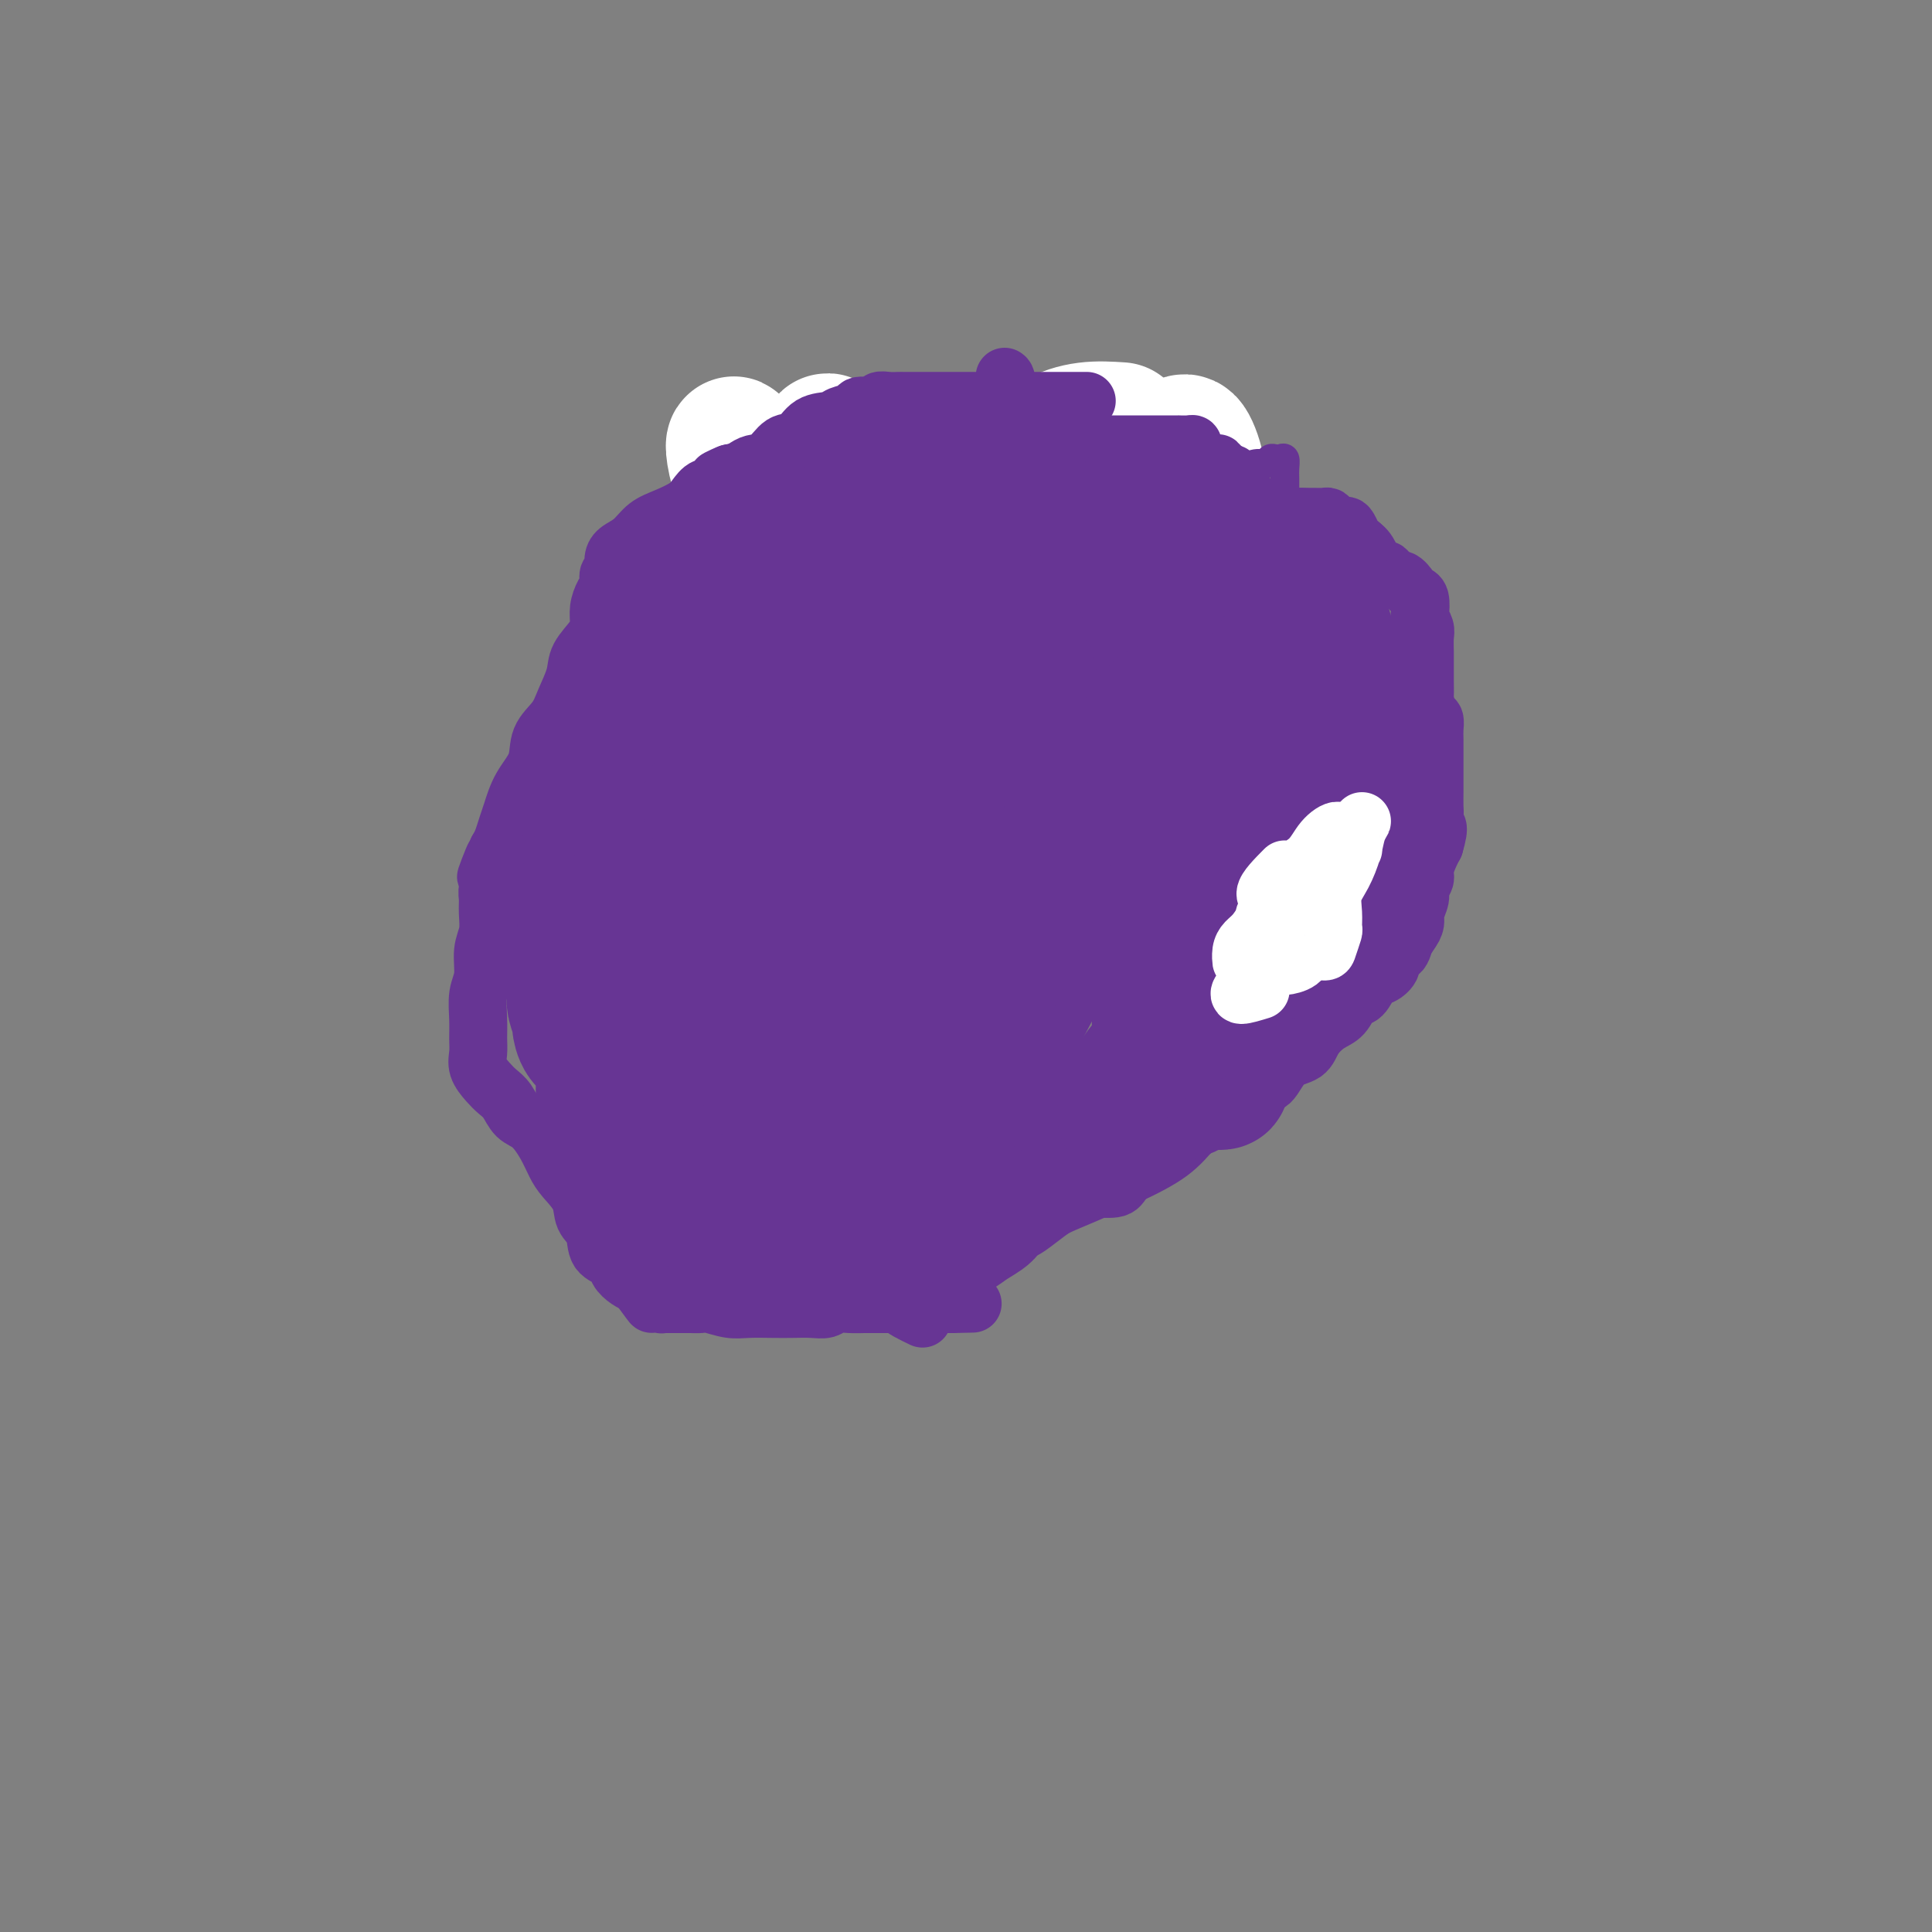 <svg viewBox='0 0 400 400' version='1.1' xmlns='http://www.w3.org/2000/svg' xmlns:xlink='http://www.w3.org/1999/xlink'><rect x="0" y="0" width="400" height="400" fill="#808080" stroke="none"/><g fill='none' stroke='#673594' stroke-width='6' stroke-linecap='round' stroke-linejoin='round'><path d='M191,104c-2.878,-2.115 -5.757,-4.230 -7,-5c-1.243,-0.770 -0.851,-0.195 -1,0c-0.149,0.195 -0.839,0.010 -1,0c-0.161,-0.010 0.207,0.155 0,0c-0.207,-0.155 -0.988,-0.630 -2,-1c-1.012,-0.370 -2.255,-0.637 -3,-1c-0.745,-0.363 -0.992,-0.824 -2,-1c-1.008,-0.176 -2.777,-0.067 -4,0c-1.223,0.067 -1.901,0.093 -3,0c-1.099,-0.093 -2.621,-0.305 -4,0c-1.379,0.305 -2.616,1.128 -4,2c-1.384,0.872 -2.914,1.792 -5,3c-2.086,1.208 -4.728,2.705 -7,4c-2.272,1.295 -4.175,2.388 -6,4c-1.825,1.612 -3.572,3.743 -5,6c-1.428,2.257 -2.538,4.641 -4,7c-1.462,2.359 -3.277,4.692 -5,7c-1.723,2.308 -3.355,4.590 -4,7c-0.645,2.410 -0.302,4.949 -1,8c-0.698,3.051 -2.436,6.616 -3,10c-0.564,3.384 0.045,6.587 0,10c-0.045,3.413 -0.743,7.037 -1,11c-0.257,3.963 -0.073,8.266 0,12c0.073,3.734 0.034,6.898 0,10c-0.034,3.102 -0.064,6.143 0,9c0.064,2.857 0.223,5.529 1,8c0.777,2.471 2.171,4.742 3,7c0.829,2.258 1.094,4.502 2,7c0.906,2.498 2.453,5.249 4,8'/><path d='M129,236c2.564,5.946 3.973,5.810 6,7c2.027,1.190 4.671,3.705 8,6c3.329,2.295 7.342,4.370 11,6c3.658,1.630 6.960,2.815 10,4c3.040,1.185 5.818,2.369 9,3c3.182,0.631 6.767,0.708 9,1c2.233,0.292 3.115,0.798 5,1c1.885,0.202 4.773,0.098 7,0c2.227,-0.098 3.792,-0.192 6,-1c2.208,-0.808 5.058,-2.332 8,-4c2.942,-1.668 5.976,-3.480 9,-5c3.024,-1.520 6.039,-2.748 9,-4c2.961,-1.252 5.867,-2.529 9,-4c3.133,-1.471 6.492,-3.137 9,-5c2.508,-1.863 4.165,-3.925 6,-6c1.835,-2.075 3.848,-4.165 6,-6c2.152,-1.835 4.442,-3.415 6,-5c1.558,-1.585 2.384,-3.177 4,-5c1.616,-1.823 4.023,-3.879 6,-6c1.977,-2.121 3.526,-4.308 5,-6c1.474,-1.692 2.875,-2.891 4,-5c1.125,-2.109 1.976,-5.129 3,-8c1.024,-2.871 2.222,-5.593 3,-8c0.778,-2.407 1.137,-4.500 2,-7c0.863,-2.500 2.231,-5.409 3,-8c0.769,-2.591 0.939,-4.866 1,-7c0.061,-2.134 0.014,-4.127 0,-6c-0.014,-1.873 0.007,-3.626 0,-6c-0.007,-2.374 -0.040,-5.370 -1,-8c-0.960,-2.630 -2.846,-4.894 -4,-7c-1.154,-2.106 -1.577,-4.053 -2,-6'/><path d='M286,131c-1.194,-3.087 -1.180,-4.305 -2,-6c-0.820,-1.695 -2.476,-3.866 -4,-5c-1.524,-1.134 -2.916,-1.232 -5,-2c-2.084,-0.768 -4.859,-2.206 -7,-3c-2.141,-0.794 -3.647,-0.945 -6,-1c-2.353,-0.055 -5.554,-0.015 -8,0c-2.446,0.015 -4.138,0.004 -6,0c-1.862,-0.004 -3.894,-0.000 -6,0c-2.106,0.000 -4.284,-0.002 -7,0c-2.716,0.002 -5.968,0.008 -9,0c-3.032,-0.008 -5.845,-0.030 -9,0c-3.155,0.030 -6.653,0.112 -10,0c-3.347,-0.112 -6.542,-0.419 -10,0c-3.458,0.419 -7.179,1.563 -10,2c-2.821,0.437 -4.742,0.167 -7,0c-2.258,-0.167 -4.854,-0.230 -7,0c-2.146,0.230 -3.843,0.752 -5,1c-1.157,0.248 -1.773,0.221 -2,1c-0.227,0.779 -0.065,2.366 0,3c0.065,0.634 0.032,0.317 0,0'/></g>
<g fill='none' stroke='#FFFFFF' stroke-width='28' stroke-linecap='round' stroke-linejoin='round'><path d='M232,89c-2.324,-0.150 -4.647,-0.300 -7,0c-2.353,0.300 -4.734,1.050 -6,2c-1.266,0.950 -1.416,2.100 -2,3c-0.584,0.900 -1.603,1.551 -3,3c-1.397,1.449 -3.173,3.696 -5,6c-1.827,2.304 -3.705,4.666 -6,6c-2.295,1.334 -5.007,1.640 -8,2c-2.993,0.360 -6.267,0.773 -9,1c-2.733,0.227 -4.925,0.266 -7,0c-2.075,-0.266 -4.034,-0.837 -5,-2c-0.966,-1.163 -0.939,-2.918 -1,-4c-0.061,-1.082 -0.209,-1.492 0,-2c0.209,-0.508 0.775,-1.113 2,-1c1.225,0.113 3.109,0.944 5,3c1.891,2.056 3.787,5.336 5,8c1.213,2.664 1.742,4.710 2,7c0.258,2.290 0.246,4.824 0,6c-0.246,1.176 -0.725,0.995 -2,1c-1.275,0.005 -3.347,0.198 -5,-1c-1.653,-1.198 -2.886,-3.785 -4,-7c-1.114,-3.215 -2.108,-7.059 -3,-11c-0.892,-3.941 -1.680,-7.980 -2,-11c-0.320,-3.020 -0.170,-5.020 0,-6c0.170,-0.980 0.360,-0.940 1,0c0.640,0.940 1.730,2.780 3,5c1.270,2.220 2.718,4.820 4,7c1.282,2.180 2.396,3.942 3,6c0.604,2.058 0.698,4.413 0,6c-0.698,1.587 -2.187,2.405 -4,3c-1.813,0.595 -3.950,0.968 -6,1c-2.050,0.032 -4.014,-0.277 -6,-2c-1.986,-1.723 -3.993,-4.862 -6,-8'/><path d='M160,110c-2.595,-3.272 -3.083,-6.454 -4,-9c-0.917,-2.546 -2.263,-4.458 -3,-6c-0.737,-1.542 -0.866,-2.714 -1,-3c-0.134,-0.286 -0.272,0.316 0,2c0.272,1.684 0.956,4.452 2,7c1.044,2.548 2.448,4.876 4,7c1.552,2.124 3.253,4.043 6,5c2.747,0.957 6.541,0.951 9,1c2.459,0.049 3.585,0.152 5,0c1.415,-0.152 3.121,-0.559 4,-2c0.879,-1.441 0.931,-3.918 1,-6c0.069,-2.082 0.154,-3.770 0,-5c-0.154,-1.230 -0.546,-2.000 -1,-3c-0.454,-1.000 -0.971,-2.228 -2,-1c-1.029,1.228 -2.570,4.911 -3,8c-0.430,3.089 0.251,5.583 0,9c-0.251,3.417 -1.434,7.756 0,11c1.434,3.244 5.484,5.393 9,7c3.516,1.607 6.497,2.672 10,3c3.503,0.328 7.526,-0.081 11,0c3.474,0.081 6.398,0.651 9,0c2.602,-0.651 4.882,-2.524 7,-4c2.118,-1.476 4.075,-2.557 6,-4c1.925,-1.443 3.818,-3.249 5,-5c1.182,-1.751 1.651,-3.449 2,-4c0.349,-0.551 0.577,0.043 1,0c0.423,-0.043 1.041,-0.723 1,-1c-0.041,-0.277 -0.742,-0.152 -2,1c-1.258,1.152 -3.074,3.329 -5,5c-1.926,1.671 -3.963,2.835 -6,4'/><path d='M225,127c-2.893,1.990 -4.627,2.465 -6,3c-1.373,0.535 -2.387,1.130 -3,0c-0.613,-1.130 -0.827,-3.986 -1,-7c-0.173,-3.014 -0.305,-6.185 0,-10c0.305,-3.815 1.048,-8.275 2,-12c0.952,-3.725 2.113,-6.714 3,-8c0.887,-1.286 1.499,-0.870 2,-1c0.501,-0.130 0.891,-0.807 1,0c0.109,0.807 -0.063,3.099 0,6c0.063,2.901 0.361,6.411 0,10c-0.361,3.589 -1.382,7.257 -2,10c-0.618,2.743 -0.833,4.561 -1,6c-0.167,1.439 -0.286,2.497 0,3c0.286,0.503 0.976,0.449 2,0c1.024,-0.449 2.381,-1.294 4,-3c1.619,-1.706 3.501,-4.274 5,-7c1.499,-2.726 2.614,-5.611 4,-9c1.386,-3.389 3.044,-7.283 4,-10c0.956,-2.717 1.209,-4.256 2,-5c0.791,-0.744 2.121,-0.693 3,-1c0.879,-0.307 1.307,-0.973 2,0c0.693,0.973 1.650,3.585 2,6c0.350,2.415 0.093,4.632 0,7c-0.093,2.368 -0.021,4.886 0,7c0.021,2.114 -0.009,3.825 0,5c0.009,1.175 0.058,1.815 0,2c-0.058,0.185 -0.222,-0.084 0,0c0.222,0.084 0.829,0.523 1,0c0.171,-0.523 -0.094,-2.006 0,-3c0.094,-0.994 0.547,-1.497 1,-2'/><path d='M250,114c0.333,-0.500 0.167,-0.250 0,0'/></g>
<g fill='none' stroke='#673594' stroke-width='6' stroke-linecap='round' stroke-linejoin='round'><path d='M139,109c0.352,-0.454 0.704,-0.909 2,-2c1.296,-1.091 3.535,-2.820 5,-4c1.465,-1.180 2.157,-1.812 3,-2c0.843,-0.188 1.838,0.069 2,0c0.162,-0.069 -0.510,-0.463 0,-1c0.510,-0.537 2.201,-1.216 3,-2c0.799,-0.784 0.707,-1.674 1,-2c0.293,-0.326 0.971,-0.087 2,0c1.029,0.087 2.410,0.023 3,0c0.590,-0.023 0.389,-0.006 1,0c0.611,0.006 2.035,0.002 3,0c0.965,-0.002 1.471,-0.000 2,0c0.529,0.000 1.081,0.000 2,0c0.919,-0.000 2.204,-0.000 3,0c0.796,0.000 1.104,0.001 2,0c0.896,-0.001 2.381,-0.004 3,0c0.619,0.004 0.374,0.015 1,0c0.626,-0.015 2.124,-0.057 3,0c0.876,0.057 1.129,0.211 2,0c0.871,-0.211 2.361,-0.789 3,-1c0.639,-0.211 0.426,-0.055 1,0c0.574,0.055 1.933,0.011 3,0c1.067,-0.011 1.842,0.012 2,0c0.158,-0.012 -0.302,-0.058 0,0c0.302,0.058 1.365,0.222 2,0c0.635,-0.222 0.841,-0.829 1,-1c0.159,-0.171 0.270,0.094 1,0c0.730,-0.094 2.080,-0.547 3,-1c0.920,-0.453 1.412,-0.905 2,-1c0.588,-0.095 1.274,0.167 2,0c0.726,-0.167 1.493,-0.762 2,-1c0.507,-0.238 0.753,-0.119 1,0'/><path d='M205,91c2.273,-0.619 1.956,-0.166 2,0c0.044,0.166 0.448,0.045 1,0c0.552,-0.045 1.251,-0.013 2,0c0.749,0.013 1.546,0.007 2,0c0.454,-0.007 0.563,-0.016 1,0c0.437,0.016 1.201,0.057 2,0c0.799,-0.057 1.631,-0.211 2,0c0.369,0.211 0.274,0.789 1,1c0.726,0.211 2.274,0.057 3,0c0.726,-0.057 0.631,-0.015 1,0c0.369,0.015 1.203,0.004 2,0c0.797,-0.004 1.558,-0.002 2,0c0.442,0.002 0.566,0.003 1,0c0.434,-0.003 1.177,-0.011 2,0c0.823,0.011 1.726,0.041 2,0c0.274,-0.041 -0.081,-0.154 0,0c0.081,0.154 0.599,0.574 1,1c0.401,0.426 0.685,0.856 1,1c0.315,0.144 0.662,0.000 1,0c0.338,-0.000 0.668,0.143 1,0c0.332,-0.143 0.668,-0.574 1,-1c0.332,-0.426 0.662,-0.848 1,-1c0.338,-0.152 0.685,-0.035 1,0c0.315,0.035 0.599,-0.011 1,0c0.401,0.011 0.919,0.079 1,0c0.081,-0.079 -0.274,-0.306 0,0c0.274,0.306 1.176,1.144 2,2c0.824,0.856 1.568,1.731 2,2c0.432,0.269 0.552,-0.066 1,0c0.448,0.066 1.224,0.533 2,1'/><path d='M247,97c1.475,0.772 1.161,0.203 2,0c0.839,-0.203 2.830,-0.039 4,0c1.170,0.039 1.518,-0.046 2,0c0.482,0.046 1.099,0.222 2,0c0.901,-0.222 2.087,-0.844 3,-1c0.913,-0.156 1.555,0.153 2,0c0.445,-0.153 0.694,-0.767 1,-1c0.306,-0.233 0.671,-0.085 1,0c0.329,0.085 0.624,0.106 1,0c0.376,-0.106 0.833,-0.338 1,0c0.167,0.338 0.045,1.247 0,2c-0.045,0.753 -0.012,1.350 0,2c0.012,0.650 0.003,1.353 0,2c-0.003,0.647 -0.001,1.237 0,2c0.001,0.763 0.000,1.697 0,2c-0.000,0.303 0.000,-0.025 0,0c-0.000,0.025 -0.001,0.403 0,1c0.001,0.597 0.003,1.413 0,2c-0.003,0.587 -0.012,0.945 0,1c0.012,0.055 0.043,-0.193 0,0c-0.043,0.193 -0.162,0.826 0,1c0.162,0.174 0.603,-0.111 1,0c0.397,0.111 0.750,0.618 1,1c0.250,0.382 0.396,0.638 1,1c0.604,0.362 1.665,0.829 2,1c0.335,0.171 -0.054,0.046 0,0c0.054,-0.046 0.553,-0.012 1,0c0.447,0.012 0.842,0.004 1,0c0.158,-0.004 0.079,-0.002 0,0'/></g>
<g fill='none' stroke='#673594' stroke-width='28' stroke-linecap='round' stroke-linejoin='round'><path d='M236,132c0.382,-2.065 0.765,-4.129 1,-4c0.235,0.129 0.323,2.452 0,5c-0.323,2.548 -1.056,5.321 -2,7c-0.944,1.679 -2.098,2.266 -4,6c-1.902,3.734 -4.550,10.617 -7,16c-2.450,5.383 -4.701,9.266 -6,12c-1.299,2.734 -1.648,4.319 -2,5c-0.352,0.681 -0.709,0.458 -1,0c-0.291,-0.458 -0.515,-1.153 0,-3c0.515,-1.847 1.771,-4.848 3,-8c1.229,-3.152 2.431,-6.457 4,-10c1.569,-3.543 3.504,-7.324 5,-10c1.496,-2.676 2.554,-4.246 4,-5c1.446,-0.754 3.280,-0.692 4,1c0.720,1.692 0.324,5.015 0,9c-0.324,3.985 -0.578,8.634 -2,14c-1.422,5.366 -4.013,11.450 -7,17c-2.987,5.550 -6.370,10.567 -9,15c-2.630,4.433 -4.508,8.283 -6,11c-1.492,2.717 -2.600,4.300 -3,5c-0.400,0.700 -0.093,0.516 0,0c0.093,-0.516 -0.027,-1.365 0,-3c0.027,-1.635 0.199,-4.056 0,-6c-0.199,-1.944 -0.771,-3.413 0,-5c0.771,-1.587 2.886,-3.294 5,-5'/><path d='M213,196c1.403,-1.451 2.410,-2.579 4,-3c1.590,-0.421 3.764,-0.133 6,0c2.236,0.133 4.534,0.113 6,0c1.466,-0.113 2.099,-0.318 3,0c0.901,0.318 2.070,1.161 3,2c0.930,0.839 1.622,1.675 2,2c0.378,0.325 0.442,0.137 1,1c0.558,0.863 1.611,2.775 2,4c0.389,1.225 0.113,1.764 0,3c-0.113,1.236 -0.062,3.170 0,5c0.062,1.830 0.135,3.554 0,5c-0.135,1.446 -0.477,2.612 -1,4c-0.523,1.388 -1.228,2.998 -2,4c-0.772,1.002 -1.613,1.396 -2,2c-0.387,0.604 -0.321,1.419 -1,2c-0.679,0.581 -2.102,0.929 -3,1c-0.898,0.071 -1.269,-0.136 -2,0c-0.731,0.136 -1.820,0.615 -3,1c-1.180,0.385 -2.449,0.678 -3,1c-0.551,0.322 -0.384,0.675 -1,1c-0.616,0.325 -2.014,0.623 -3,1c-0.986,0.377 -1.560,0.833 -2,1c-0.440,0.167 -0.747,0.045 -1,0c-0.253,-0.045 -0.453,-0.012 -1,0c-0.547,0.012 -1.443,0.003 -2,0c-0.557,-0.003 -0.776,-0.001 -1,0c-0.224,0.001 -0.452,0.000 -1,0c-0.548,-0.000 -1.417,-0.000 -2,0c-0.583,0.000 -0.881,0.000 -1,0c-0.119,-0.000 -0.060,-0.000 0,0'/><path d='M208,233c-3.474,1.000 -0.659,1.000 1,1c1.659,0.000 2.163,0.001 3,0c0.837,-0.001 2.006,-0.003 3,0c0.994,0.003 1.813,0.011 3,0c1.187,-0.011 2.742,-0.043 4,0c1.258,0.043 2.220,0.159 3,0c0.780,-0.159 1.379,-0.595 2,-1c0.621,-0.405 1.265,-0.779 2,-1c0.735,-0.221 1.562,-0.290 2,-1c0.438,-0.710 0.488,-2.063 1,-3c0.512,-0.937 1.488,-1.458 2,-2c0.512,-0.542 0.561,-1.104 1,-2c0.439,-0.896 1.267,-2.127 2,-3c0.733,-0.873 1.370,-1.390 2,-2c0.630,-0.610 1.253,-1.315 2,-2c0.747,-0.685 1.619,-1.349 2,-2c0.381,-0.651 0.272,-1.288 1,-2c0.728,-0.712 2.293,-1.501 3,-2c0.707,-0.499 0.556,-0.710 1,-1c0.444,-0.290 1.485,-0.659 2,-1c0.515,-0.341 0.505,-0.655 1,-1c0.495,-0.345 1.494,-0.722 2,-1c0.506,-0.278 0.520,-0.459 1,-1c0.480,-0.541 1.428,-1.444 2,-2c0.572,-0.556 0.769,-0.765 1,-1c0.231,-0.235 0.494,-0.496 1,-1c0.506,-0.504 1.253,-1.252 2,-2'/><path d='M260,200c4.963,-4.847 1.869,-0.965 1,0c-0.869,0.965 0.487,-0.988 1,-2c0.513,-1.012 0.183,-1.082 0,-1c-0.183,0.082 -0.220,0.317 0,0c0.220,-0.317 0.697,-1.184 1,-2c0.303,-0.816 0.434,-1.580 1,-2c0.566,-0.420 1.569,-0.498 2,-1c0.431,-0.502 0.291,-1.430 1,-2c0.709,-0.570 2.266,-0.784 3,-1c0.734,-0.216 0.645,-0.435 1,-1c0.355,-0.565 1.156,-1.475 2,-2c0.844,-0.525 1.732,-0.664 2,-1c0.268,-0.336 -0.086,-0.868 0,-1c0.086,-0.132 0.610,0.138 1,0c0.390,-0.138 0.644,-0.682 1,-1c0.356,-0.318 0.813,-0.408 1,-1c0.187,-0.592 0.103,-1.684 0,-2c-0.103,-0.316 -0.224,0.144 0,0c0.224,-0.144 0.792,-0.893 1,-2c0.208,-1.107 0.056,-2.572 0,-3c-0.056,-0.428 -0.015,0.181 0,0c0.015,-0.181 0.004,-1.152 0,-2c-0.004,-0.848 -0.001,-1.574 0,-2c0.001,-0.426 0.000,-0.552 0,-1c-0.000,-0.448 -0.000,-1.218 0,-2c0.000,-0.782 0.000,-1.574 0,-2c-0.000,-0.426 -0.000,-0.484 0,-1c0.000,-0.516 0.000,-1.489 0,-2c-0.000,-0.511 -0.000,-0.561 0,-1c0.000,-0.439 0.000,-1.268 0,-2c-0.000,-0.732 -0.000,-1.366 0,-2'/><path d='M279,158c0.157,-4.753 0.049,-4.636 0,-5c-0.049,-0.364 -0.040,-1.211 0,-2c0.040,-0.789 0.109,-1.521 0,-2c-0.109,-0.479 -0.397,-0.704 -1,-1c-0.603,-0.296 -1.521,-0.664 -2,-1c-0.479,-0.336 -0.521,-0.642 -1,-1c-0.479,-0.358 -1.396,-0.768 -2,-1c-0.604,-0.232 -0.894,-0.285 -1,-1c-0.106,-0.715 -0.029,-2.093 0,-3c0.029,-0.907 0.009,-1.342 0,-2c-0.009,-0.658 -0.006,-1.538 0,-2c0.006,-0.462 0.015,-0.505 0,-1c-0.015,-0.495 -0.056,-1.441 0,-2c0.056,-0.559 0.208,-0.732 0,-1c-0.208,-0.268 -0.777,-0.631 -1,-1c-0.223,-0.369 -0.100,-0.743 0,-1c0.100,-0.257 0.177,-0.396 0,-1c-0.177,-0.604 -0.607,-1.672 -1,-2c-0.393,-0.328 -0.748,0.082 -1,0c-0.252,-0.082 -0.400,-0.658 -1,-1c-0.600,-0.342 -1.651,-0.450 -2,-1c-0.349,-0.550 0.006,-1.543 0,-2c-0.006,-0.457 -0.372,-0.376 -1,-1c-0.628,-0.624 -1.516,-1.951 -2,-3c-0.484,-1.049 -0.562,-1.821 -1,-2c-0.438,-0.179 -1.234,0.236 -2,0c-0.766,-0.236 -1.501,-1.121 -2,-2c-0.499,-0.879 -0.763,-1.751 -1,-2c-0.237,-0.249 -0.449,0.125 -1,0c-0.551,-0.125 -1.443,-0.750 -2,-1c-0.557,-0.250 -0.778,-0.125 -1,0'/><path d='M253,113c-2.592,-2.482 -0.572,-1.187 0,-1c0.572,0.187 -0.302,-0.735 -1,-1c-0.698,-0.265 -1.219,0.125 -2,0c-0.781,-0.125 -1.823,-0.766 -2,-1c-0.177,-0.234 0.510,-0.063 0,0c-0.510,0.063 -2.215,0.017 -3,0c-0.785,-0.017 -0.648,-0.005 -1,0c-0.352,0.005 -1.194,0.001 -2,0c-0.806,-0.001 -1.577,-0.000 -2,0c-0.423,0.000 -0.497,-0.000 -1,0c-0.503,0.000 -1.433,0.001 -2,0c-0.567,-0.001 -0.769,-0.004 -1,0c-0.231,0.004 -0.490,0.016 -1,0c-0.510,-0.016 -1.272,-0.058 -2,0c-0.728,0.058 -1.421,0.218 -2,0c-0.579,-0.218 -1.043,-0.814 -2,-1c-0.957,-0.186 -2.406,0.037 -3,0c-0.594,-0.037 -0.333,-0.336 -1,-1c-0.667,-0.664 -2.261,-1.695 -3,-2c-0.739,-0.305 -0.621,0.115 -1,0c-0.379,-0.115 -1.255,-0.764 -2,-1c-0.745,-0.236 -1.359,-0.059 -2,0c-0.641,0.059 -1.308,0.001 -2,0c-0.692,-0.001 -1.407,0.056 -2,0c-0.593,-0.056 -1.062,-0.225 -2,0c-0.938,0.225 -2.345,0.845 -3,1c-0.655,0.155 -0.557,-0.155 -1,0c-0.443,0.155 -1.428,0.773 -2,1c-0.572,0.227 -0.731,0.061 -1,0c-0.269,-0.061 -0.648,-0.017 -1,0c-0.352,0.017 -0.676,0.009 -1,0'/><path d='M202,107c-2.808,0.374 -1.329,0.311 -1,0c0.329,-0.311 -0.494,-0.868 -1,-1c-0.506,-0.132 -0.695,0.161 -1,0c-0.305,-0.161 -0.725,-0.774 -1,-1c-0.275,-0.226 -0.406,-0.063 -1,0c-0.594,0.063 -1.650,0.027 -2,0c-0.350,-0.027 0.006,-0.046 0,0c-0.006,0.046 -0.373,0.156 -1,0c-0.627,-0.156 -1.515,-0.577 -2,-1c-0.485,-0.423 -0.566,-0.846 -1,-1c-0.434,-0.154 -1.219,-0.039 -2,0c-0.781,0.039 -1.557,0.000 -2,0c-0.443,-0.000 -0.551,0.037 -1,0c-0.449,-0.037 -1.237,-0.150 -2,0c-0.763,0.150 -1.500,0.561 -2,1c-0.500,0.439 -0.763,0.905 -1,1c-0.237,0.095 -0.448,-0.182 -1,0c-0.552,0.182 -1.443,0.823 -2,1c-0.557,0.177 -0.778,-0.111 -1,0c-0.222,0.111 -0.444,0.621 -1,1c-0.556,0.379 -1.446,0.626 -2,1c-0.554,0.374 -0.772,0.874 -1,1c-0.228,0.126 -0.466,-0.121 -1,0c-0.534,0.121 -1.364,0.611 -2,1c-0.636,0.389 -1.078,0.679 -2,1c-0.922,0.321 -2.322,0.674 -3,1c-0.678,0.326 -0.632,0.626 -1,1c-0.368,0.374 -1.150,0.822 -2,1c-0.850,0.178 -1.767,0.086 -2,0c-0.233,-0.086 0.219,-0.168 0,0c-0.219,0.168 -1.110,0.584 -2,1'/><path d='M158,115c-4.510,2.095 -1.786,1.332 -1,1c0.786,-0.332 -0.367,-0.233 -1,0c-0.633,0.233 -0.748,0.598 -1,1c-0.252,0.402 -0.642,0.839 -1,1c-0.358,0.161 -0.684,0.046 -1,0c-0.316,-0.046 -0.620,-0.023 -1,0c-0.380,0.023 -0.834,0.048 -1,0c-0.166,-0.048 -0.044,-0.167 0,0c0.044,0.167 0.009,0.622 0,1c-0.009,0.378 0.009,0.679 0,1c-0.009,0.321 -0.044,0.662 0,1c0.044,0.338 0.167,0.673 0,1c-0.167,0.327 -0.623,0.647 -1,1c-0.377,0.353 -0.676,0.738 -1,1c-0.324,0.262 -0.675,0.402 -1,1c-0.325,0.598 -0.626,1.653 -1,2c-0.374,0.347 -0.822,-0.013 -1,0c-0.178,0.013 -0.085,0.398 0,1c0.085,0.602 0.163,1.422 0,2c-0.163,0.578 -0.566,0.915 -1,1c-0.434,0.085 -0.900,-0.080 -1,0c-0.100,0.080 0.165,0.406 0,1c-0.165,0.594 -0.762,1.455 -1,2c-0.238,0.545 -0.119,0.772 0,1'/><path d='M143,135c-1.628,2.869 -1.197,1.543 -1,1c0.197,-0.543 0.159,-0.301 0,0c-0.159,0.301 -0.439,0.661 -1,1c-0.561,0.339 -1.404,0.657 -2,1c-0.596,0.343 -0.944,0.710 -1,1c-0.056,0.290 0.179,0.505 0,1c-0.179,0.495 -0.773,1.272 -1,2c-0.227,0.728 -0.089,1.406 0,2c0.089,0.594 0.127,1.104 0,2c-0.127,0.896 -0.419,2.179 -1,3c-0.581,0.821 -1.451,1.179 -2,2c-0.549,0.821 -0.778,2.105 -1,3c-0.222,0.895 -0.437,1.401 -1,2c-0.563,0.599 -1.473,1.290 -2,2c-0.527,0.710 -0.669,1.439 -1,2c-0.331,0.561 -0.849,0.955 -1,2c-0.151,1.045 0.065,2.742 0,4c-0.065,1.258 -0.410,2.078 -1,3c-0.590,0.922 -1.424,1.946 -2,3c-0.576,1.054 -0.894,2.138 -1,3c-0.106,0.862 -0.000,1.502 0,2c0.000,0.498 -0.105,0.854 0,1c0.105,0.146 0.419,0.083 1,0c0.581,-0.083 1.427,-0.187 2,0c0.573,0.187 0.872,0.663 1,1c0.128,0.337 0.086,0.534 0,1c-0.086,0.466 -0.215,1.203 0,2c0.215,0.797 0.776,1.656 1,2c0.224,0.344 0.112,0.172 0,0'/><path d='M129,184c1.000,1.976 1.000,2.416 1,3c0.000,0.584 0.000,1.311 0,2c-0.000,0.689 -0.000,1.339 0,2c0.000,0.661 0.001,1.332 0,2c-0.001,0.668 -0.003,1.333 0,2c0.003,0.667 0.011,1.336 0,2c-0.011,0.664 -0.040,1.321 0,2c0.040,0.679 0.150,1.378 0,2c-0.150,0.622 -0.561,1.166 -1,2c-0.439,0.834 -0.905,1.956 -1,3c-0.095,1.044 0.181,2.009 0,3c-0.181,0.991 -0.819,2.008 -1,3c-0.181,0.992 0.095,1.958 0,3c-0.095,1.042 -0.561,2.159 -1,3c-0.439,0.841 -0.849,1.405 -1,2c-0.151,0.595 -0.041,1.220 0,2c0.041,0.780 0.014,1.714 0,2c-0.014,0.286 -0.015,-0.077 0,0c0.015,0.077 0.047,0.594 0,1c-0.047,0.406 -0.171,0.700 0,1c0.171,0.300 0.638,0.605 1,1c0.362,0.395 0.621,0.879 1,1c0.379,0.121 0.879,-0.122 1,0c0.121,0.122 -0.136,0.610 0,1c0.136,0.390 0.665,0.682 1,1c0.335,0.318 0.475,0.663 1,1c0.525,0.337 1.436,0.668 2,1c0.564,0.332 0.782,0.666 1,1'/><path d='M133,233c1.437,1.262 1.028,0.416 1,0c-0.028,-0.416 0.325,-0.402 1,0c0.675,0.402 1.672,1.193 2,2c0.328,0.807 -0.014,1.631 0,2c0.014,0.369 0.385,0.284 1,1c0.615,0.716 1.474,2.234 2,3c0.526,0.766 0.718,0.780 1,1c0.282,0.220 0.654,0.647 1,1c0.346,0.353 0.666,0.630 1,1c0.334,0.370 0.681,0.831 1,1c0.319,0.169 0.611,0.046 1,0c0.389,-0.046 0.874,-0.016 1,0c0.126,0.016 -0.108,0.020 0,0c0.108,-0.020 0.558,-0.062 1,0c0.442,0.062 0.877,0.227 1,0c0.123,-0.227 -0.066,-0.845 0,-1c0.066,-0.155 0.388,0.155 1,0c0.612,-0.155 1.515,-0.774 2,-1c0.485,-0.226 0.551,-0.061 1,0c0.449,0.061 1.279,0.016 2,0c0.721,-0.016 1.333,-0.004 2,0c0.667,0.004 1.390,0.001 2,0c0.610,-0.001 1.108,-0.000 2,0c0.892,0.000 2.178,-0.001 3,0c0.822,0.001 1.179,0.004 2,0c0.821,-0.004 2.107,-0.015 3,0c0.893,0.015 1.394,0.056 2,0c0.606,-0.056 1.317,-0.207 2,0c0.683,0.207 1.338,0.774 2,1c0.662,0.226 1.331,0.113 2,0'/><path d='M176,244c5.231,-0.155 2.308,-0.042 2,0c-0.308,0.042 1.999,0.014 3,0c1.001,-0.014 0.695,-0.014 1,0c0.305,0.014 1.222,0.041 2,0c0.778,-0.041 1.417,-0.152 2,0c0.583,0.152 1.111,0.567 2,1c0.889,0.433 2.139,0.886 3,1c0.861,0.114 1.335,-0.110 2,0c0.665,0.110 1.522,0.555 2,1c0.478,0.445 0.576,0.890 1,1c0.424,0.110 1.174,-0.114 2,0c0.826,0.114 1.727,0.566 2,1c0.273,0.434 -0.081,0.848 0,1c0.081,0.152 0.596,0.041 1,0c0.404,-0.041 0.696,-0.012 1,0c0.304,0.012 0.620,0.005 1,0c0.380,-0.005 0.825,-0.010 1,0c0.175,0.010 0.080,0.034 0,0c-0.080,-0.034 -0.145,-0.125 0,0c0.145,0.125 0.501,0.467 0,1c-0.501,0.533 -1.858,1.256 -3,2c-1.142,0.744 -2.069,1.509 -3,2c-0.931,0.491 -1.866,0.709 -3,1c-1.134,0.291 -2.467,0.655 -4,1c-1.533,0.345 -3.267,0.673 -5,1'/><path d='M186,258c-3.457,1.471 -3.599,1.148 -4,1c-0.401,-0.148 -1.062,-0.122 -2,0c-0.938,0.122 -2.152,0.341 -3,0c-0.848,-0.341 -1.330,-1.244 -2,-2c-0.670,-0.756 -1.526,-1.367 -2,-2c-0.474,-0.633 -0.564,-1.287 -1,-2c-0.436,-0.713 -1.216,-1.486 -2,-2c-0.784,-0.514 -1.571,-0.769 -2,-1c-0.429,-0.231 -0.500,-0.437 -1,-1c-0.500,-0.563 -1.429,-1.483 -2,-2c-0.571,-0.517 -0.786,-0.633 -1,-1c-0.214,-0.367 -0.428,-0.986 -1,-2c-0.572,-1.014 -1.501,-2.422 -2,-3c-0.499,-0.578 -0.568,-0.326 -1,-1c-0.432,-0.674 -1.229,-2.274 -2,-3c-0.771,-0.726 -1.517,-0.577 -2,-1c-0.483,-0.423 -0.704,-1.418 -1,-2c-0.296,-0.582 -0.668,-0.750 -1,-1c-0.332,-0.250 -0.623,-0.581 -1,-1c-0.377,-0.419 -0.839,-0.928 -1,-1c-0.161,-0.072 -0.019,0.291 0,1c0.019,0.709 -0.083,1.764 0,3c0.083,1.236 0.351,2.652 1,4c0.649,1.348 1.679,2.626 2,4c0.321,1.374 -0.069,2.842 0,4c0.069,1.158 0.595,2.004 1,3c0.405,0.996 0.687,2.142 1,3c0.313,0.858 0.656,1.429 1,2'/><path d='M158,255c0.940,3.561 0.788,0.965 1,0c0.212,-0.965 0.786,-0.297 1,0c0.214,0.297 0.069,0.223 0,0c-0.069,-0.223 -0.062,-0.596 0,-1c0.062,-0.404 0.178,-0.841 0,-1c-0.178,-0.159 -0.652,-0.042 -1,0c-0.348,0.042 -0.571,0.008 -1,0c-0.429,-0.008 -1.062,0.009 -2,0c-0.938,-0.009 -2.179,-0.044 -3,0c-0.821,0.044 -1.221,0.168 -2,0c-0.779,-0.168 -1.937,-0.627 -3,-1c-1.063,-0.373 -2.033,-0.661 -3,-1c-0.967,-0.339 -1.932,-0.728 -3,-1c-1.068,-0.272 -2.239,-0.427 -3,-1c-0.761,-0.573 -1.110,-1.563 -2,-2c-0.890,-0.437 -2.319,-0.320 -3,-1c-0.681,-0.680 -0.613,-2.158 -1,-3c-0.387,-0.842 -1.227,-1.047 -2,-2c-0.773,-0.953 -1.478,-2.654 -2,-4c-0.522,-1.346 -0.861,-2.337 -1,-3c-0.139,-0.663 -0.079,-0.997 0,-2c0.079,-1.003 0.176,-2.675 0,-4c-0.176,-1.325 -0.624,-2.304 -1,-3c-0.376,-0.696 -0.678,-1.111 -1,-2c-0.322,-0.889 -0.663,-2.254 -1,-3c-0.337,-0.746 -0.668,-0.873 -1,-1'/><path d='M124,219c-1.670,-4.843 -0.843,-3.451 -1,-3c-0.157,0.451 -1.296,-0.038 -2,-1c-0.704,-0.962 -0.974,-2.398 -1,-3c-0.026,-0.602 0.190,-0.370 0,-1c-0.190,-0.630 -0.786,-2.121 -1,-3c-0.214,-0.879 -0.047,-1.147 0,-2c0.047,-0.853 -0.025,-2.293 0,-3c0.025,-0.707 0.148,-0.683 0,-1c-0.148,-0.317 -0.565,-0.977 -1,-2c-0.435,-1.023 -0.887,-2.410 -1,-3c-0.113,-0.590 0.113,-0.384 0,-1c-0.113,-0.616 -0.566,-2.056 -1,-3c-0.434,-0.944 -0.848,-1.393 -1,-2c-0.152,-0.607 -0.043,-1.371 0,-2c0.043,-0.629 0.019,-1.122 0,-2c-0.019,-0.878 -0.032,-2.142 0,-3c0.032,-0.858 0.108,-1.310 0,-2c-0.108,-0.690 -0.400,-1.617 0,-3c0.400,-1.383 1.491,-3.222 2,-4c0.509,-0.778 0.435,-0.493 1,-1c0.565,-0.507 1.768,-1.804 2,-3c0.232,-1.196 -0.507,-2.290 0,-3c0.507,-0.710 2.259,-1.035 3,-2c0.741,-0.965 0.471,-2.569 1,-4c0.529,-1.431 1.856,-2.689 3,-4c1.144,-1.311 2.105,-2.676 3,-4c0.895,-1.324 1.723,-2.609 3,-4c1.277,-1.391 3.002,-2.888 4,-4c0.998,-1.112 1.269,-1.838 2,-3c0.731,-1.162 1.923,-2.761 3,-4c1.077,-1.239 2.038,-2.120 3,-3'/><path d='M145,136c4.935,-7.416 2.271,-4.455 2,-4c-0.271,0.455 1.851,-1.596 3,-3c1.149,-1.404 1.327,-2.160 2,-3c0.673,-0.840 1.843,-1.762 3,-3c1.157,-1.238 2.301,-2.790 3,-4c0.699,-1.210 0.953,-2.077 2,-3c1.047,-0.923 2.886,-1.900 4,-3c1.114,-1.100 1.502,-2.322 2,-3c0.498,-0.678 1.107,-0.812 2,-1c0.893,-0.188 2.071,-0.431 3,-1c0.929,-0.569 1.611,-1.463 2,-2c0.389,-0.537 0.486,-0.718 1,-1c0.514,-0.282 1.446,-0.664 2,-1c0.554,-0.336 0.730,-0.626 1,-1c0.270,-0.374 0.634,-0.831 1,-1c0.366,-0.169 0.734,-0.049 1,0c0.266,0.049 0.430,0.027 1,0c0.570,-0.027 1.545,-0.060 2,0c0.455,0.060 0.388,0.212 1,0c0.612,-0.212 1.903,-0.790 3,-1c1.097,-0.210 2.001,-0.053 3,0c0.999,0.053 2.095,0.002 3,0c0.905,-0.002 1.621,0.046 3,0c1.379,-0.046 3.422,-0.186 5,0c1.578,0.186 2.691,0.697 4,1c1.309,0.303 2.815,0.396 4,1c1.185,0.604 2.050,1.719 3,2c0.950,0.281 1.987,-0.270 3,0c1.013,0.270 2.004,1.363 3,2c0.996,0.637 1.998,0.819 3,1'/><path d='M220,108c3.405,1.257 1.918,0.898 2,1c0.082,0.102 1.733,0.665 3,1c1.267,0.335 2.150,0.443 3,1c0.850,0.557 1.666,1.563 3,2c1.334,0.437 3.184,0.304 4,1c0.816,0.696 0.597,2.220 1,4c0.403,1.780 1.429,3.816 2,6c0.571,2.184 0.688,4.516 1,7c0.312,2.484 0.820,5.119 1,8c0.180,2.881 0.031,6.009 0,9c-0.031,2.991 0.054,5.845 0,9c-0.054,3.155 -0.249,6.611 -2,11c-1.751,4.389 -5.059,9.712 -8,14c-2.941,4.288 -5.514,7.541 -8,11c-2.486,3.459 -4.885,7.124 -7,9c-2.115,1.876 -3.946,1.962 -6,2c-2.054,0.038 -4.331,0.027 -7,0c-2.669,-0.027 -5.731,-0.070 -9,-1c-3.269,-0.930 -6.746,-2.749 -10,-5c-3.254,-2.251 -6.285,-4.936 -9,-8c-2.715,-3.064 -5.115,-6.509 -7,-10c-1.885,-3.491 -3.256,-7.030 -4,-10c-0.744,-2.970 -0.862,-5.373 -1,-8c-0.138,-2.627 -0.295,-5.480 1,-8c1.295,-2.520 4.044,-4.709 7,-7c2.956,-2.291 6.120,-4.684 10,-7c3.880,-2.316 8.476,-4.554 13,-6c4.524,-1.446 8.975,-2.099 13,-2c4.025,0.099 7.622,0.950 10,4c2.378,3.050 3.537,8.300 4,14c0.463,5.700 0.232,11.850 0,18'/><path d='M220,168c-0.589,8.267 -4.061,12.935 -7,18c-2.939,5.065 -5.346,10.528 -8,15c-2.654,4.472 -5.556,7.954 -8,10c-2.444,2.046 -4.431,2.656 -7,3c-2.569,0.344 -5.722,0.423 -8,0c-2.278,-0.423 -3.682,-1.349 -6,-3c-2.318,-1.651 -5.551,-4.029 -8,-7c-2.449,-2.971 -4.113,-6.536 -5,-11c-0.887,-4.464 -0.996,-9.825 -1,-15c-0.004,-5.175 0.097,-10.162 1,-14c0.903,-3.838 2.609,-6.525 5,-9c2.391,-2.475 5.467,-4.736 8,-6c2.533,-1.264 4.524,-1.531 7,-2c2.476,-0.469 5.436,-1.139 8,0c2.564,1.139 4.731,4.085 6,8c1.269,3.915 1.639,8.797 2,14c0.361,5.203 0.713,10.728 0,16c-0.713,5.272 -2.492,10.291 -4,14c-1.508,3.709 -2.745,6.106 -5,8c-2.255,1.894 -5.529,3.284 -8,4c-2.471,0.716 -4.139,0.760 -6,0c-1.861,-0.760 -3.916,-2.322 -6,-5c-2.084,-2.678 -4.197,-6.471 -6,-11c-1.803,-4.529 -3.297,-9.793 -4,-15c-0.703,-5.207 -0.616,-10.357 0,-15c0.616,-4.643 1.760,-8.780 4,-13c2.240,-4.220 5.575,-8.523 9,-12c3.425,-3.477 6.939,-6.128 11,-8c4.061,-1.872 8.670,-2.966 13,-4c4.330,-1.034 8.380,-2.010 11,0c2.620,2.010 3.810,7.005 5,12'/><path d='M213,140c0.736,5.179 0.077,12.127 0,19c-0.077,6.873 0.429,13.673 -1,19c-1.429,5.327 -4.794,9.182 -8,13c-3.206,3.818 -6.253,7.598 -9,10c-2.747,2.402 -5.192,3.427 -8,4c-2.808,0.573 -5.978,0.693 -9,1c-3.022,0.307 -5.897,0.801 -9,0c-3.103,-0.801 -6.433,-2.897 -9,-6c-2.567,-3.103 -4.371,-7.213 -6,-11c-1.629,-3.787 -3.082,-7.250 -4,-11c-0.918,-3.750 -1.299,-7.786 -1,-12c0.299,-4.214 1.278,-8.604 3,-12c1.722,-3.396 4.185,-5.797 7,-8c2.815,-2.203 5.981,-4.207 9,-6c3.019,-1.793 5.891,-3.375 9,-4c3.109,-0.625 6.455,-0.291 9,0c2.545,0.291 4.290,0.540 6,3c1.710,2.460 3.387,7.130 4,12c0.613,4.870 0.163,9.942 0,14c-0.163,4.058 -0.037,7.104 -2,11c-1.963,3.896 -6.014,8.641 -10,13c-3.986,4.359 -7.906,8.331 -12,12c-4.094,3.669 -8.361,7.033 -12,10c-3.639,2.967 -6.651,5.536 -10,7c-3.349,1.464 -7.033,1.824 -10,2c-2.967,0.176 -5.215,0.167 -7,-1c-1.785,-1.167 -3.108,-3.492 -4,-7c-0.892,-3.508 -1.352,-8.198 -1,-13c0.352,-4.802 1.518,-9.716 3,-14c1.482,-4.284 3.281,-7.938 6,-11c2.719,-3.062 6.360,-5.531 10,-8'/><path d='M147,166c4.609,-3.670 8.131,-3.345 12,-4c3.869,-0.655 8.083,-2.290 12,-2c3.917,0.290 7.536,2.504 11,6c3.464,3.496 6.772,8.276 9,13c2.228,4.724 3.375,9.394 4,14c0.625,4.606 0.729,9.147 0,13c-0.729,3.853 -2.290,7.017 -4,10c-1.710,2.983 -3.571,5.784 -6,8c-2.429,2.216 -5.428,3.845 -8,5c-2.572,1.155 -4.717,1.834 -7,2c-2.283,0.166 -4.702,-0.182 -7,-2c-2.298,-1.818 -4.473,-5.107 -6,-9c-1.527,-3.893 -2.406,-8.392 -3,-13c-0.594,-4.608 -0.902,-9.326 -1,-14c-0.098,-4.674 0.016,-9.304 1,-13c0.984,-3.696 2.839,-6.459 5,-9c2.161,-2.541 4.630,-4.862 7,-6c2.370,-1.138 4.642,-1.093 7,-1c2.358,0.093 4.804,0.234 7,2c2.196,1.766 4.143,5.156 6,9c1.857,3.844 3.623,8.142 5,13c1.377,4.858 2.366,10.276 3,14c0.634,3.724 0.912,5.753 2,7c1.088,1.247 2.984,1.710 4,2c1.016,0.290 1.150,0.405 2,-1c0.850,-1.405 2.414,-4.331 4,-8c1.586,-3.669 3.193,-8.080 5,-12c1.807,-3.920 3.814,-7.350 6,-11c2.186,-3.650 4.550,-7.521 7,-11c2.450,-3.479 4.986,-6.565 7,-9c2.014,-2.435 3.507,-4.217 5,-6'/><path d='M236,153c6.371,-9.792 4.299,-5.273 4,-4c-0.299,1.273 1.174,-0.699 2,-1c0.826,-0.301 1.005,1.071 1,3c-0.005,1.929 -0.194,4.415 0,8c0.194,3.585 0.772,8.268 1,12c0.228,3.732 0.107,6.512 0,9c-0.107,2.488 -0.198,4.684 0,6c0.198,1.316 0.686,1.752 1,2c0.314,0.248 0.456,0.310 1,0c0.544,-0.310 1.492,-0.991 2,-2c0.508,-1.009 0.576,-2.348 1,-4c0.424,-1.652 1.203,-3.619 2,-6c0.797,-2.381 1.613,-5.177 3,-9c1.387,-3.823 3.345,-8.674 5,-14c1.655,-5.326 3.005,-11.125 4,-14c0.995,-2.875 1.633,-2.824 2,-3c0.367,-0.176 0.464,-0.579 0,2c-0.464,2.579 -1.487,8.141 -3,13c-1.513,4.859 -3.516,9.014 -5,13c-1.484,3.986 -2.450,7.804 -3,11c-0.550,3.196 -0.683,5.770 -1,7c-0.317,1.230 -0.817,1.117 -1,1c-0.183,-0.117 -0.050,-0.239 0,-1c0.050,-0.761 0.018,-2.162 0,-4c-0.018,-1.838 -0.023,-4.114 0,-6c0.023,-1.886 0.075,-3.381 0,-5c-0.075,-1.619 -0.278,-3.362 0,-5c0.278,-1.638 1.036,-3.172 2,-4c0.964,-0.828 2.132,-0.951 3,-1c0.868,-0.049 1.434,-0.025 2,0'/><path d='M259,157c1.728,-0.318 2.547,1.387 3,3c0.453,1.613 0.541,3.135 1,5c0.459,1.865 1.289,4.074 2,6c0.711,1.926 1.301,3.568 2,5c0.699,1.432 1.506,2.653 2,4c0.494,1.347 0.676,2.818 1,4c0.324,1.182 0.789,2.074 1,3c0.211,0.926 0.169,1.886 0,3c-0.169,1.114 -0.465,2.381 -1,3c-0.535,0.619 -1.308,0.590 -2,1c-0.692,0.410 -1.301,1.261 -2,2c-0.699,0.739 -1.486,1.367 -2,2c-0.514,0.633 -0.754,1.271 -1,2c-0.246,0.729 -0.500,1.550 -1,2c-0.500,0.450 -1.248,0.528 -2,1c-0.752,0.472 -1.508,1.336 -2,2c-0.492,0.664 -0.719,1.127 -1,2c-0.281,0.873 -0.615,2.155 -1,3c-0.385,0.845 -0.820,1.251 -1,2c-0.180,0.749 -0.105,1.839 0,3c0.105,1.161 0.239,2.392 0,3c-0.239,0.608 -0.852,0.594 -1,1c-0.148,0.406 0.168,1.233 0,2c-0.168,0.767 -0.818,1.473 -1,2c-0.182,0.527 0.106,0.873 0,1c-0.106,0.127 -0.605,0.034 -1,0c-0.395,-0.034 -0.684,-0.010 -1,0c-0.316,0.010 -0.658,0.005 -1,0'/><path d='M250,224c-0.658,0.000 -0.802,0.001 -1,0c-0.198,-0.001 -0.452,-0.004 -1,0c-0.548,0.004 -1.392,0.014 -2,0c-0.608,-0.014 -0.979,-0.054 -2,0c-1.021,0.054 -2.690,0.200 -4,1c-1.310,0.800 -2.260,2.253 -3,3c-0.740,0.747 -1.271,0.788 -2,1c-0.729,0.212 -1.658,0.596 -2,1c-0.342,0.404 -0.098,0.830 0,1c0.098,0.170 0.049,0.085 0,0'/></g>
<g fill='none' stroke='#673594' stroke-width='12' stroke-linecap='round' stroke-linejoin='round'><path d='M191,273c-2.113,-1.012 -4.226,-2.024 -5,-3c-0.774,-0.976 -0.210,-1.915 0,-3c0.210,-1.085 0.067,-2.317 0,-3c-0.067,-0.683 -0.057,-0.816 0,-1c0.057,-0.184 0.160,-0.417 1,-1c0.840,-0.583 2.418,-1.515 3,-2c0.582,-0.485 0.170,-0.523 1,-1c0.830,-0.477 2.904,-1.392 4,-2c1.096,-0.608 1.216,-0.909 2,-1c0.784,-0.091 2.234,0.028 3,0c0.766,-0.028 0.850,-0.204 1,0c0.150,0.204 0.368,0.787 1,1c0.632,0.213 1.680,0.057 2,0c0.320,-0.057 -0.086,-0.014 0,0c0.086,0.014 0.666,0.001 1,0c0.334,-0.001 0.422,0.010 1,0c0.578,-0.010 1.648,-0.042 2,0c0.352,0.042 -0.012,0.159 0,0c0.012,-0.159 0.401,-0.595 1,-1c0.599,-0.405 1.410,-0.781 2,-1c0.590,-0.219 0.960,-0.283 2,-1c1.040,-0.717 2.752,-2.087 4,-3c1.248,-0.913 2.033,-1.368 3,-2c0.967,-0.632 2.116,-1.442 3,-2c0.884,-0.558 1.504,-0.863 2,-1c0.496,-0.137 0.870,-0.106 2,0c1.130,0.106 3.016,0.285 4,0c0.984,-0.285 1.064,-1.036 2,-2c0.936,-0.964 2.726,-2.142 4,-3c1.274,-0.858 2.032,-1.395 3,-2c0.968,-0.605 2.145,-1.278 3,-2c0.855,-0.722 1.387,-1.492 2,-2c0.613,-0.508 1.306,-0.754 2,-1'/><path d='M247,234c6.228,-3.803 2.298,-1.810 1,-1c-1.298,0.810 0.037,0.438 1,0c0.963,-0.438 1.556,-0.941 2,-1c0.444,-0.059 0.741,0.327 1,0c0.259,-0.327 0.481,-1.366 1,-2c0.519,-0.634 1.334,-0.863 2,-1c0.666,-0.137 1.183,-0.182 2,-1c0.817,-0.818 1.933,-2.410 3,-3c1.067,-0.590 2.084,-0.179 3,-1c0.916,-0.821 1.729,-2.876 3,-4c1.271,-1.124 2.998,-1.317 4,-2c1.002,-0.683 1.280,-1.854 2,-3c0.720,-1.146 1.884,-2.265 3,-3c1.116,-0.735 2.185,-1.085 3,-2c0.815,-0.915 1.375,-2.394 2,-3c0.625,-0.606 1.314,-0.338 2,-1c0.686,-0.662 1.367,-2.255 2,-3c0.633,-0.745 1.216,-0.641 2,-1c0.784,-0.359 1.768,-1.180 2,-2c0.232,-0.820 -0.288,-1.637 0,-2c0.288,-0.363 1.382,-0.270 2,-1c0.618,-0.730 0.758,-2.282 1,-3c0.242,-0.718 0.586,-0.601 1,-1c0.414,-0.399 0.900,-1.314 1,-2c0.100,-0.686 -0.184,-1.141 0,-2c0.184,-0.859 0.837,-2.121 1,-3c0.163,-0.879 -0.163,-1.377 0,-2c0.163,-0.623 0.817,-1.373 1,-2c0.183,-0.627 -0.105,-1.130 0,-2c0.105,-0.870 0.601,-2.106 1,-3c0.399,-0.894 0.699,-1.447 1,-2'/><path d='M297,175c1.392,-4.674 0.373,-3.860 0,-4c-0.373,-0.140 -0.100,-1.233 0,-2c0.100,-0.767 0.027,-1.206 0,-2c-0.027,-0.794 -0.007,-1.942 0,-3c0.007,-1.058 0.002,-2.026 0,-3c-0.002,-0.974 0.000,-1.953 0,-3c-0.000,-1.047 -0.003,-2.162 0,-3c0.003,-0.838 0.011,-1.398 0,-2c-0.011,-0.602 -0.041,-1.244 0,-2c0.041,-0.756 0.155,-1.624 0,-2c-0.155,-0.376 -0.577,-0.261 -1,-1c-0.423,-0.739 -0.845,-2.334 -1,-3c-0.155,-0.666 -0.041,-0.404 0,-1c0.041,-0.596 0.011,-2.050 0,-3c-0.011,-0.950 -0.002,-1.395 0,-2c0.002,-0.605 -0.003,-1.371 0,-2c0.003,-0.629 0.015,-1.122 0,-2c-0.015,-0.878 -0.056,-2.141 0,-3c0.056,-0.859 0.208,-1.316 0,-2c-0.208,-0.684 -0.776,-1.596 -1,-2c-0.224,-0.404 -0.104,-0.298 0,-1c0.104,-0.702 0.193,-2.210 0,-3c-0.193,-0.790 -0.666,-0.861 -1,-1c-0.334,-0.139 -0.527,-0.347 -1,-1c-0.473,-0.653 -1.226,-1.750 -2,-2c-0.774,-0.250 -1.569,0.347 -2,0c-0.431,-0.347 -0.497,-1.637 -1,-2c-0.503,-0.363 -1.444,0.202 -2,0c-0.556,-0.202 -0.727,-1.170 -1,-2c-0.273,-0.830 -0.650,-1.523 -1,-2c-0.350,-0.477 -0.675,-0.739 -1,-1'/><path d='M282,113c-2.257,-2.030 -1.900,-1.605 -2,-2c-0.100,-0.395 -0.655,-1.608 -1,-2c-0.345,-0.392 -0.478,0.039 -1,0c-0.522,-0.039 -1.434,-0.546 -2,-1c-0.566,-0.454 -0.788,-0.854 -1,-1c-0.212,-0.146 -0.414,-0.038 -1,0c-0.586,0.038 -1.556,0.006 -2,0c-0.444,-0.006 -0.361,0.013 -1,0c-0.639,-0.013 -2.002,-0.060 -3,0c-0.998,0.060 -1.633,0.226 -2,0c-0.367,-0.226 -0.465,-0.844 -1,-1c-0.535,-0.156 -1.505,0.151 -2,0c-0.495,-0.151 -0.515,-0.761 -1,-1c-0.485,-0.239 -1.436,-0.107 -2,0c-0.564,0.107 -0.739,0.187 -1,0c-0.261,-0.187 -0.606,-0.643 -1,-1c-0.394,-0.357 -0.838,-0.617 -1,-1c-0.162,-0.383 -0.043,-0.890 0,-1c0.043,-0.110 0.008,0.178 0,0c-0.008,-0.178 0.009,-0.822 0,-1c-0.009,-0.178 -0.044,0.111 0,0c0.044,-0.111 0.166,-0.622 0,-1c-0.166,-0.378 -0.619,-0.623 -1,-1c-0.381,-0.377 -0.690,-0.884 -1,-1c-0.310,-0.116 -0.622,0.161 -1,0c-0.378,-0.161 -0.822,-0.760 -1,-1c-0.178,-0.240 -0.089,-0.120 0,0'/><path d='M253,97c-1.107,-1.464 -0.875,-1.123 -1,-1c-0.125,0.123 -0.608,0.030 -1,0c-0.392,-0.030 -0.692,0.003 -1,0c-0.308,-0.003 -0.622,-0.042 -1,0c-0.378,0.042 -0.819,0.165 -1,0c-0.181,-0.165 -0.103,-0.619 0,-1c0.103,-0.381 0.230,-0.691 0,-1c-0.230,-0.309 -0.817,-0.619 -1,-1c-0.183,-0.381 0.039,-0.834 0,-1c-0.039,-0.166 -0.339,-0.044 -1,0c-0.661,0.044 -1.683,0.012 -2,0c-0.317,-0.012 0.071,-0.003 0,0c-0.071,0.003 -0.599,0.001 -1,0c-0.401,-0.001 -0.674,-0.000 -1,0c-0.326,0.000 -0.705,0.000 -1,0c-0.295,-0.000 -0.506,-0.000 -1,0c-0.494,0.000 -1.272,0.000 -2,0c-0.728,-0.000 -1.406,-0.000 -2,0c-0.594,0.000 -1.103,0.000 -2,0c-0.897,-0.000 -2.180,-0.000 -3,0c-0.820,0.000 -1.175,0.000 -2,0c-0.825,-0.000 -2.120,-0.000 -3,0c-0.880,0.000 -1.346,0.000 -2,0c-0.654,-0.000 -1.495,-0.000 -2,0c-0.505,0.000 -0.674,0.000 -1,0c-0.326,-0.000 -0.807,-0.000 -1,0c-0.193,0.000 -0.096,0.000 0,0'/><path d='M220,92c-3.992,-0.226 -0.972,-0.792 0,-1c0.972,-0.208 -0.105,-0.057 -1,0c-0.895,0.057 -1.609,0.019 -2,0c-0.391,-0.019 -0.461,-0.019 -1,0c-0.539,0.019 -1.549,0.057 -2,0c-0.451,-0.057 -0.344,-0.208 -1,0c-0.656,0.208 -2.074,0.775 -3,1c-0.926,0.225 -1.361,0.106 -2,0c-0.639,-0.106 -1.481,-0.200 -2,0c-0.519,0.200 -0.714,0.695 -1,0c-0.286,-0.695 -0.664,-2.578 0,-5c0.664,-2.422 2.371,-5.383 3,-7c0.629,-1.617 0.180,-1.891 0,-2c-0.180,-0.109 -0.090,-0.055 0,0'/><path d='M225,83c-2.790,0.000 -5.581,0.000 -7,0c-1.419,-0.000 -1.467,-0.000 -2,0c-0.533,0.000 -1.553,0.000 -2,0c-0.447,-0.000 -0.323,-0.000 -1,0c-0.677,0.000 -2.154,0.000 -3,0c-0.846,-0.000 -1.060,-0.000 -2,0c-0.940,0.000 -2.607,0.000 -4,0c-1.393,-0.000 -2.514,-0.000 -3,0c-0.486,0.000 -0.339,0.000 -1,0c-0.661,-0.000 -2.130,-0.000 -3,0c-0.870,0.000 -1.140,0.000 -2,0c-0.860,-0.000 -2.310,-0.000 -3,0c-0.690,0.000 -0.621,0.000 -1,0c-0.379,-0.000 -1.205,-0.001 -2,0c-0.795,0.001 -1.559,0.004 -2,0c-0.441,-0.004 -0.560,-0.016 -1,0c-0.440,0.016 -1.201,0.060 -2,0c-0.799,-0.060 -1.636,-0.223 -2,0c-0.364,0.223 -0.256,0.834 -1,1c-0.744,0.166 -2.342,-0.112 -3,0c-0.658,0.112 -0.378,0.616 -1,1c-0.622,0.384 -2.148,0.650 -3,1c-0.852,0.350 -1.032,0.784 -2,1c-0.968,0.216 -2.724,0.215 -4,1c-1.276,0.785 -2.071,2.357 -3,3c-0.929,0.643 -1.993,0.358 -3,1c-1.007,0.642 -1.958,2.211 -3,3c-1.042,0.789 -2.176,0.799 -3,1c-0.824,0.201 -1.337,0.593 -2,1c-0.663,0.407 -1.475,0.831 -2,1c-0.525,0.169 -0.762,0.085 -1,0'/><path d='M151,98c-4.808,2.277 -1.329,0.471 0,0c1.329,-0.471 0.508,0.394 0,1c-0.508,0.606 -0.703,0.953 -1,1c-0.297,0.047 -0.697,-0.206 -1,0c-0.303,0.206 -0.510,0.870 -1,1c-0.490,0.130 -1.265,-0.276 -2,0c-0.735,0.276 -1.431,1.232 -2,2c-0.569,0.768 -1.010,1.346 -2,2c-0.990,0.654 -2.528,1.382 -4,2c-1.472,0.618 -2.877,1.125 -4,2c-1.123,0.875 -1.965,2.117 -3,3c-1.035,0.883 -2.262,1.406 -3,2c-0.738,0.594 -0.985,1.261 -1,2c-0.015,0.739 0.202,1.552 0,2c-0.202,0.448 -0.825,0.532 -1,1c-0.175,0.468 0.096,1.321 0,2c-0.096,0.679 -0.558,1.185 -1,2c-0.442,0.815 -0.863,1.938 -1,3c-0.137,1.062 0.009,2.062 0,3c-0.009,0.938 -0.175,1.815 -1,3c-0.825,1.185 -2.309,2.679 -3,4c-0.691,1.321 -0.589,2.470 -1,4c-0.411,1.530 -1.335,3.440 -2,5c-0.665,1.560 -1.071,2.771 -2,4c-0.929,1.229 -2.381,2.478 -3,4c-0.619,1.522 -0.403,3.318 -1,5c-0.597,1.682 -2.005,3.252 -3,5c-0.995,1.748 -1.576,3.675 -2,5c-0.424,1.325 -0.691,2.049 -1,3c-0.309,0.951 -0.660,2.129 -1,3c-0.340,0.871 -0.670,1.436 -1,2'/><path d='M103,176c-4.095,9.999 -1.833,3.995 -1,2c0.833,-1.995 0.237,0.017 0,1c-0.237,0.983 -0.116,0.937 0,1c0.116,0.063 0.228,0.236 0,1c-0.228,0.764 -0.797,2.121 -1,3c-0.203,0.879 -0.039,1.281 0,2c0.039,0.719 -0.046,1.755 0,3c0.046,1.245 0.223,2.699 0,4c-0.223,1.301 -0.844,2.449 -1,4c-0.156,1.551 0.155,3.507 0,5c-0.155,1.493 -0.775,2.524 -1,4c-0.225,1.476 -0.054,3.396 0,5c0.054,1.604 -0.008,2.891 0,4c0.008,1.109 0.085,2.039 0,3c-0.085,0.961 -0.333,1.952 0,3c0.333,1.048 1.247,2.152 2,3c0.753,0.848 1.346,1.440 2,2c0.654,0.560 1.369,1.087 2,2c0.631,0.913 1.179,2.211 2,3c0.821,0.789 1.915,1.071 3,2c1.085,0.929 2.159,2.507 3,4c0.841,1.493 1.448,2.901 2,4c0.552,1.099 1.049,1.887 2,3c0.951,1.113 2.357,2.549 3,4c0.643,1.451 0.525,2.916 1,4c0.475,1.084 1.545,1.786 2,3c0.455,1.214 0.296,2.941 1,4c0.704,1.059 2.271,1.449 3,2c0.729,0.551 0.619,1.264 1,2c0.381,0.736 1.252,1.496 2,2c0.748,0.504 1.374,0.752 2,1'/><path d='M132,266c5.299,7.205 2.047,2.718 1,1c-1.047,-1.718 0.112,-0.667 1,0c0.888,0.667 1.505,0.949 2,1c0.495,0.051 0.868,-0.130 1,0c0.132,0.130 0.025,0.571 0,1c-0.025,0.429 0.034,0.847 0,1c-0.034,0.153 -0.160,0.041 0,0c0.160,-0.041 0.605,-0.011 1,0c0.395,0.011 0.739,0.003 1,0c0.261,-0.003 0.438,-0.002 1,0c0.562,0.002 1.508,0.004 2,0c0.492,-0.004 0.531,-0.015 1,0c0.469,0.015 1.367,0.057 2,0c0.633,-0.057 1.001,-0.211 2,0c0.999,0.211 2.630,0.788 4,1c1.370,0.212 2.478,0.058 4,0c1.522,-0.058 3.457,-0.019 5,0c1.543,0.019 2.696,0.019 4,0c1.304,-0.019 2.761,-0.058 4,0c1.239,0.058 2.260,0.212 3,0c0.740,-0.212 1.200,-0.789 2,-1c0.800,-0.211 1.942,-0.057 3,0c1.058,0.057 2.033,0.015 3,0c0.967,-0.015 1.925,-0.004 3,0c1.075,0.004 2.267,0.001 3,0c0.733,-0.001 1.009,-0.000 2,0c0.991,0.000 2.699,0.000 4,0c1.301,-0.000 2.197,-0.000 3,0c0.803,0.000 1.515,0.000 2,0c0.485,-0.000 0.742,-0.000 1,0'/><path d='M197,270c7.667,-0.167 3.833,-0.083 0,0'/><path d='M281,202c-0.988,-1.426 -1.975,-2.853 -2,-4c-0.025,-1.147 0.913,-2.015 2,-3c1.087,-0.985 2.322,-2.087 3,-3c0.678,-0.913 0.797,-1.639 1,-2c0.203,-0.361 0.488,-0.359 1,-1c0.512,-0.641 1.251,-1.927 2,-3c0.749,-1.073 1.507,-1.935 2,-3c0.493,-1.065 0.721,-2.333 1,-3c0.279,-0.667 0.611,-0.732 1,-1c0.389,-0.268 0.837,-0.740 1,-1c0.163,-0.260 0.042,-0.310 0,0c-0.042,0.310 -0.004,0.978 0,2c0.004,1.022 -0.027,2.398 0,4c0.027,1.602 0.113,3.431 0,5c-0.113,1.569 -0.425,2.877 -1,4c-0.575,1.123 -1.414,2.059 -2,3c-0.586,0.941 -0.919,1.887 -2,3c-1.081,1.113 -2.909,2.393 -4,3c-1.091,0.607 -1.445,0.541 -2,1c-0.555,0.459 -1.312,1.444 -2,2c-0.688,0.556 -1.309,0.682 -2,1c-0.691,0.318 -1.453,0.829 -2,1c-0.547,0.171 -0.879,0.002 -1,0c-0.121,-0.002 -0.033,0.165 0,0c0.033,-0.165 0.009,-0.660 0,-1c-0.009,-0.340 -0.003,-0.526 0,-1c0.003,-0.474 0.001,-1.237 0,-2'/><path d='M275,203c-0.156,-0.844 -0.044,-0.956 0,-1c0.044,-0.044 0.022,-0.022 0,0'/><path d='M274,210c1.919,-2.893 3.837,-5.785 5,-7c1.163,-1.215 1.569,-0.752 2,-1c0.431,-0.248 0.886,-1.207 1,-2c0.114,-0.793 -0.114,-1.419 0,-2c0.114,-0.581 0.570,-1.115 1,-2c0.430,-0.885 0.833,-2.121 1,-3c0.167,-0.879 0.097,-1.402 0,-2c-0.097,-0.598 -0.222,-1.271 0,-2c0.222,-0.729 0.792,-1.515 1,-2c0.208,-0.485 0.056,-0.669 0,-1c-0.056,-0.331 -0.016,-0.809 0,-1c0.016,-0.191 0.008,-0.096 0,0'/><path d='M257,198c0.089,1.178 0.178,2.356 1,2c0.822,-0.356 2.378,-2.244 3,-3c0.622,-0.756 0.311,-0.378 0,0'/><path d='M263,196c-0.417,-0.833 -0.833,-1.667 -1,-2c-0.167,-0.333 -0.083,-0.167 0,0'/></g>
<g fill='none' stroke='#FFFFFF' stroke-width='12' stroke-linecap='round' stroke-linejoin='round'><path d='M266,180c-1.963,1.981 -3.926,3.963 -4,5c-0.074,1.037 1.741,1.130 3,1c1.259,-0.130 1.962,-0.481 3,-1c1.038,-0.519 2.410,-1.205 3,-2c0.590,-0.795 0.398,-1.697 1,-3c0.602,-1.303 2.000,-3.005 3,-4c1.000,-0.995 1.603,-1.281 2,-2c0.397,-0.719 0.589,-1.869 0,-2c-0.589,-0.131 -1.959,0.758 -3,2c-1.041,1.242 -1.754,2.838 -3,4c-1.246,1.162 -3.024,1.891 -4,3c-0.976,1.109 -1.151,2.597 -2,4c-0.849,1.403 -2.371,2.721 -3,4c-0.629,1.279 -0.365,2.519 -1,4c-0.635,1.481 -2.168,3.203 -3,4c-0.832,0.797 -0.963,0.668 -1,1c-0.037,0.332 0.022,1.126 0,1c-0.022,-0.126 -0.123,-1.170 0,-2c0.123,-0.830 0.471,-1.444 1,-2c0.529,-0.556 1.240,-1.053 2,-2c0.760,-0.947 1.569,-2.344 2,-3c0.431,-0.656 0.486,-0.571 1,-1c0.514,-0.429 1.488,-1.373 2,-2c0.512,-0.627 0.561,-0.938 1,-1c0.439,-0.062 1.268,0.125 2,0c0.732,-0.125 1.366,-0.563 2,-1'/><path d='M270,185c2.158,-1.911 1.552,-0.687 2,-1c0.448,-0.313 1.948,-2.162 3,-3c1.052,-0.838 1.654,-0.666 2,-1c0.346,-0.334 0.435,-1.174 1,-2c0.565,-0.826 1.606,-1.638 2,-2c0.394,-0.362 0.141,-0.274 0,-1c-0.141,-0.726 -0.170,-2.264 0,-3c0.170,-0.736 0.537,-0.669 1,-1c0.463,-0.331 1.020,-1.062 1,-1c-0.020,0.062 -0.618,0.915 -1,2c-0.382,1.085 -0.547,2.403 -1,4c-0.453,1.597 -1.192,3.473 -2,5c-0.808,1.527 -1.684,2.707 -2,4c-0.316,1.293 -0.072,2.701 0,4c0.072,1.299 -0.029,2.490 0,3c0.029,0.510 0.189,0.339 0,1c-0.189,0.661 -0.727,2.153 -1,3c-0.273,0.847 -0.282,1.049 -1,1c-0.718,-0.049 -2.147,-0.350 -3,0c-0.853,0.350 -1.131,1.351 -2,2c-0.869,0.649 -2.330,0.947 -3,1c-0.670,0.053 -0.551,-0.141 -1,0c-0.449,0.141 -1.468,0.615 -2,1c-0.532,0.385 -0.576,0.682 -1,1c-0.424,0.318 -1.227,0.657 -2,1c-0.773,0.343 -1.517,0.690 -2,1c-0.483,0.310 -0.707,0.583 -1,1c-0.293,0.417 -0.655,0.976 0,1c0.655,0.024 2.328,-0.488 4,-1'/></g>
</svg>